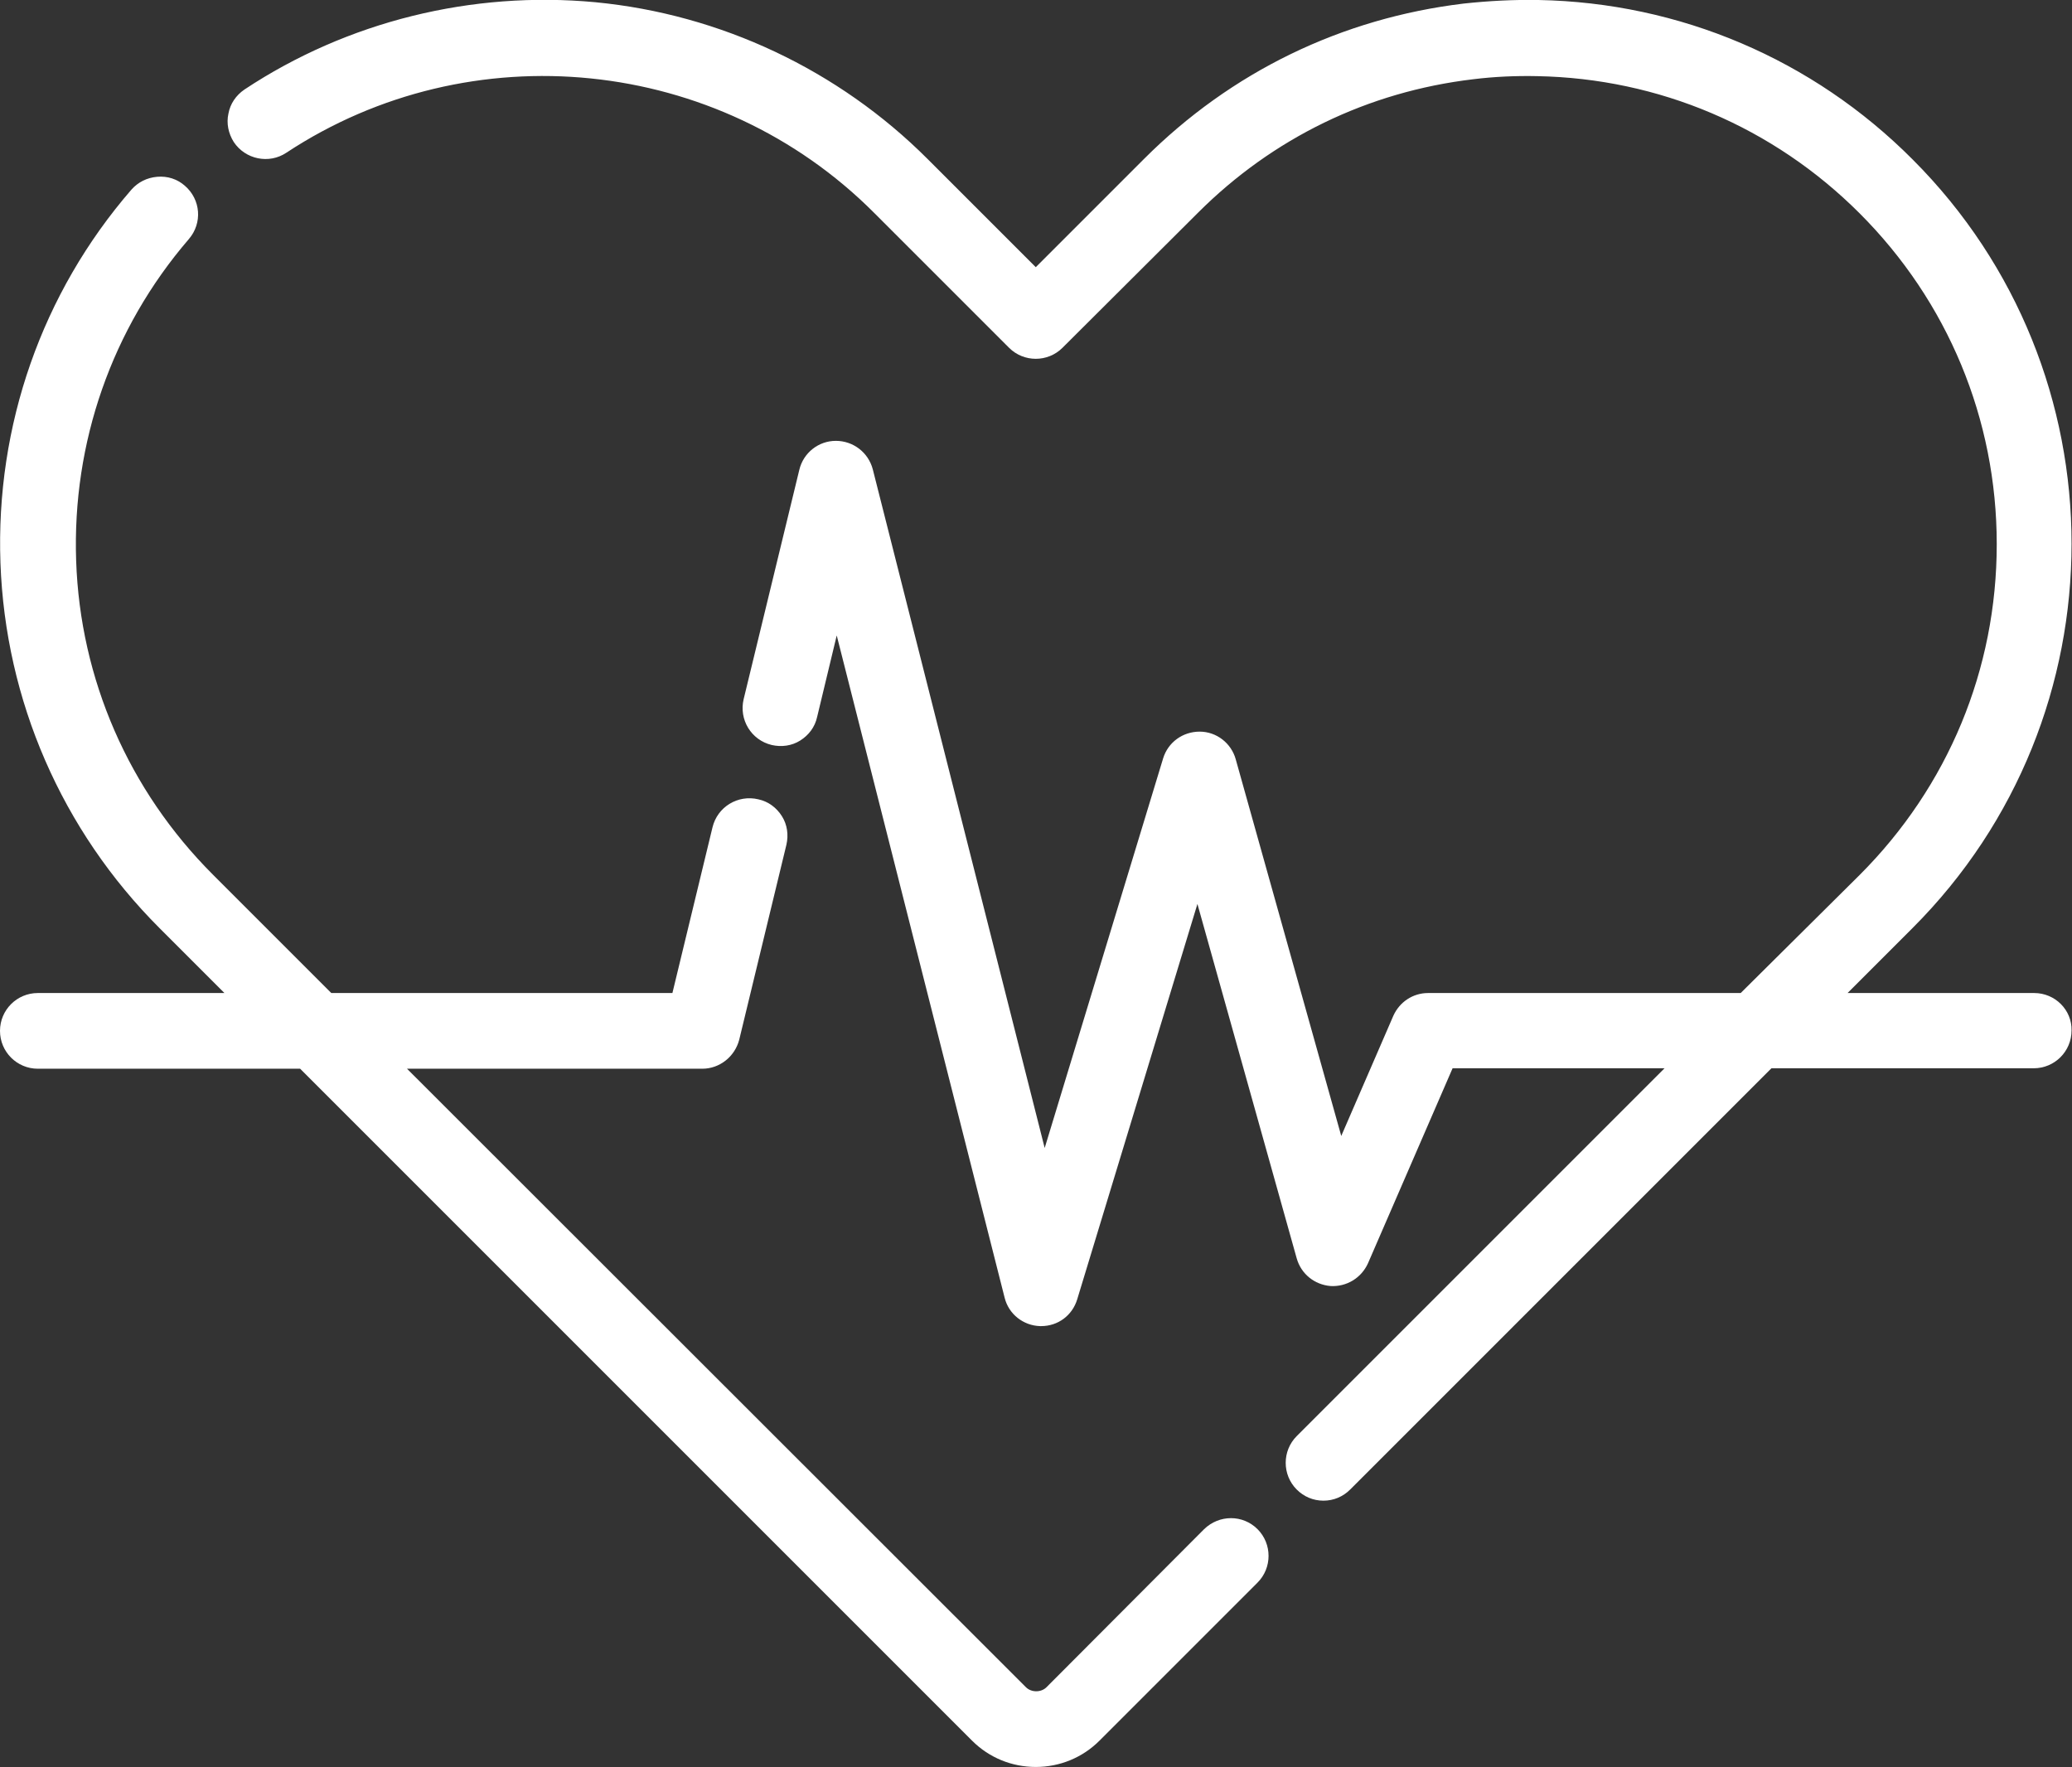 <?xml version="1.0" encoding="utf-8"?>
<!-- Generator: Adobe Illustrator 28.2.0, SVG Export Plug-In . SVG Version: 6.00 Build 0)  -->
<svg version="1.1" id="Layer_1" xmlns:xodm="http://www.corel.com/coreldraw/odm/2003"
	 xmlns="http://www.w3.org/2000/svg" xmlns:xlink="http://www.w3.org/1999/xlink" x="0px" y="0px" viewBox="0 0 465.3 396.9"
	 style="enable-background:new 0 0 465.3 396.9;" xml:space="preserve">
<rect x="0" y="0" width="465.3" height="396.9" fill="#333333" stroke="none"/>
<style type="text/css">
	.st0{fill:#FFFFFF;}
</style>
<g id="Layer_x0020_1">
	<path class="st0" d="M456.8,223h-41.9l14.6-14.6c47.6-47.6,47.6-125,0-172.6C407.1,13.3,377.2,0.6,345.5,0
		c-5.6-0.1-11.2,0.2-16.8,0.8c-27.4,3.3-52.2,15.3-71.8,34.9L232.6,60l-24.3-24.3c-20-20-46.5-32.5-74.6-35.2
		C106-2.1,78,4.8,54.9,20.1c-1.9,1.3-3.2,3.2-3.6,5.4c-0.5,2.2,0,4.5,1.2,6.4c2.6,3.9,7.9,5,11.8,2.4C105.7,7,161.2,12.6,196.3,47.8
		l30.3,30.3c3.3,3.3,8.7,3.3,12,0L269,47.8c16.8-16.8,38.2-27.2,61.8-30c4.8-0.6,9.7-0.8,14.4-0.7c27.3,0.5,53,11.4,72.4,30.8
		c19.8,19.8,30.8,46.2,30.8,74.3c0,28.1-10.9,54.4-30.8,74.3L390.9,223h-70.2c-3.4,0-6.4,2-7.8,5.1l-11.7,27l-23.7-84.6
		c-1-3.6-4.3-6.2-8.1-6.2c-3.8,0-7.1,2.4-8.2,6l-26.6,87.5L196,105.4c-1-3.8-4.4-6.4-8.3-6.4h0c-3.9,0-7.3,2.7-8.2,6.5L167,157
		c-1.1,4.6,1.7,9.2,6.3,10.3c2.2,0.5,4.5,0.2,6.4-1c1.9-1.2,3.3-3,3.8-5.3l4.4-18.3l37.7,148.7c0.9,3.7,4.2,6.3,8,6.4l0.2,0
		c3.8,0,7-2.4,8.1-6l27-88.8l22.3,79.6c1,3.5,4,5.9,7.6,6.2c3.6,0.2,6.9-1.8,8.4-5.1l19-43.8h47.6l-82.6,82.6c-3.3,3.3-3.3,8.7,0,12
		c1.6,1.6,3.7,2.5,6,2.5c2.3,0,4.4-0.9,6-2.5l94.6-94.6h58.9c4.7,0,8.5-3.8,8.5-8.5C465.3,226.8,461.5,223,456.8,223L456.8,223z"/>
	<path class="st0" d="M270.4,343.4L235,378.9c-1.2,1.2-3.4,1.2-4.6,0L91.4,240h66.3c3.9,0,7.3-2.7,8.3-6.5l10.6-43.8
		c0.5-2.2,0.2-4.5-1-6.4c-1.2-1.9-3-3.3-5.3-3.8c-4.6-1.1-9.2,1.7-10.3,6.3L151,223H74.4l-26.6-26.6c-18.9-18.9-29.8-43.9-30.7-70.5
		c-0.9-26.5,8-52.1,25.3-72.2c3.1-3.6,2.7-8.9-0.9-12c-1.7-1.5-3.9-2.2-6.2-2c-2.3,0.2-4.3,1.2-5.8,2.9C9.4,65.8-1,95.6,0.1,126.4
		c1.1,30.9,13.8,60.1,35.7,82L50.4,223H8.5c-4.7,0-8.5,3.8-8.5,8.5c0,4.7,3.8,8.5,8.5,8.5h58.9l150.9,150.9
		c3.8,3.8,8.9,5.9,14.3,5.9c5.4,0,10.5-2.1,14.3-5.9l35.5-35.5c3.3-3.3,3.3-8.7,0-12C279.1,340.1,273.8,340.1,270.4,343.4
		L270.4,343.4z"/>
</g>
</svg>
